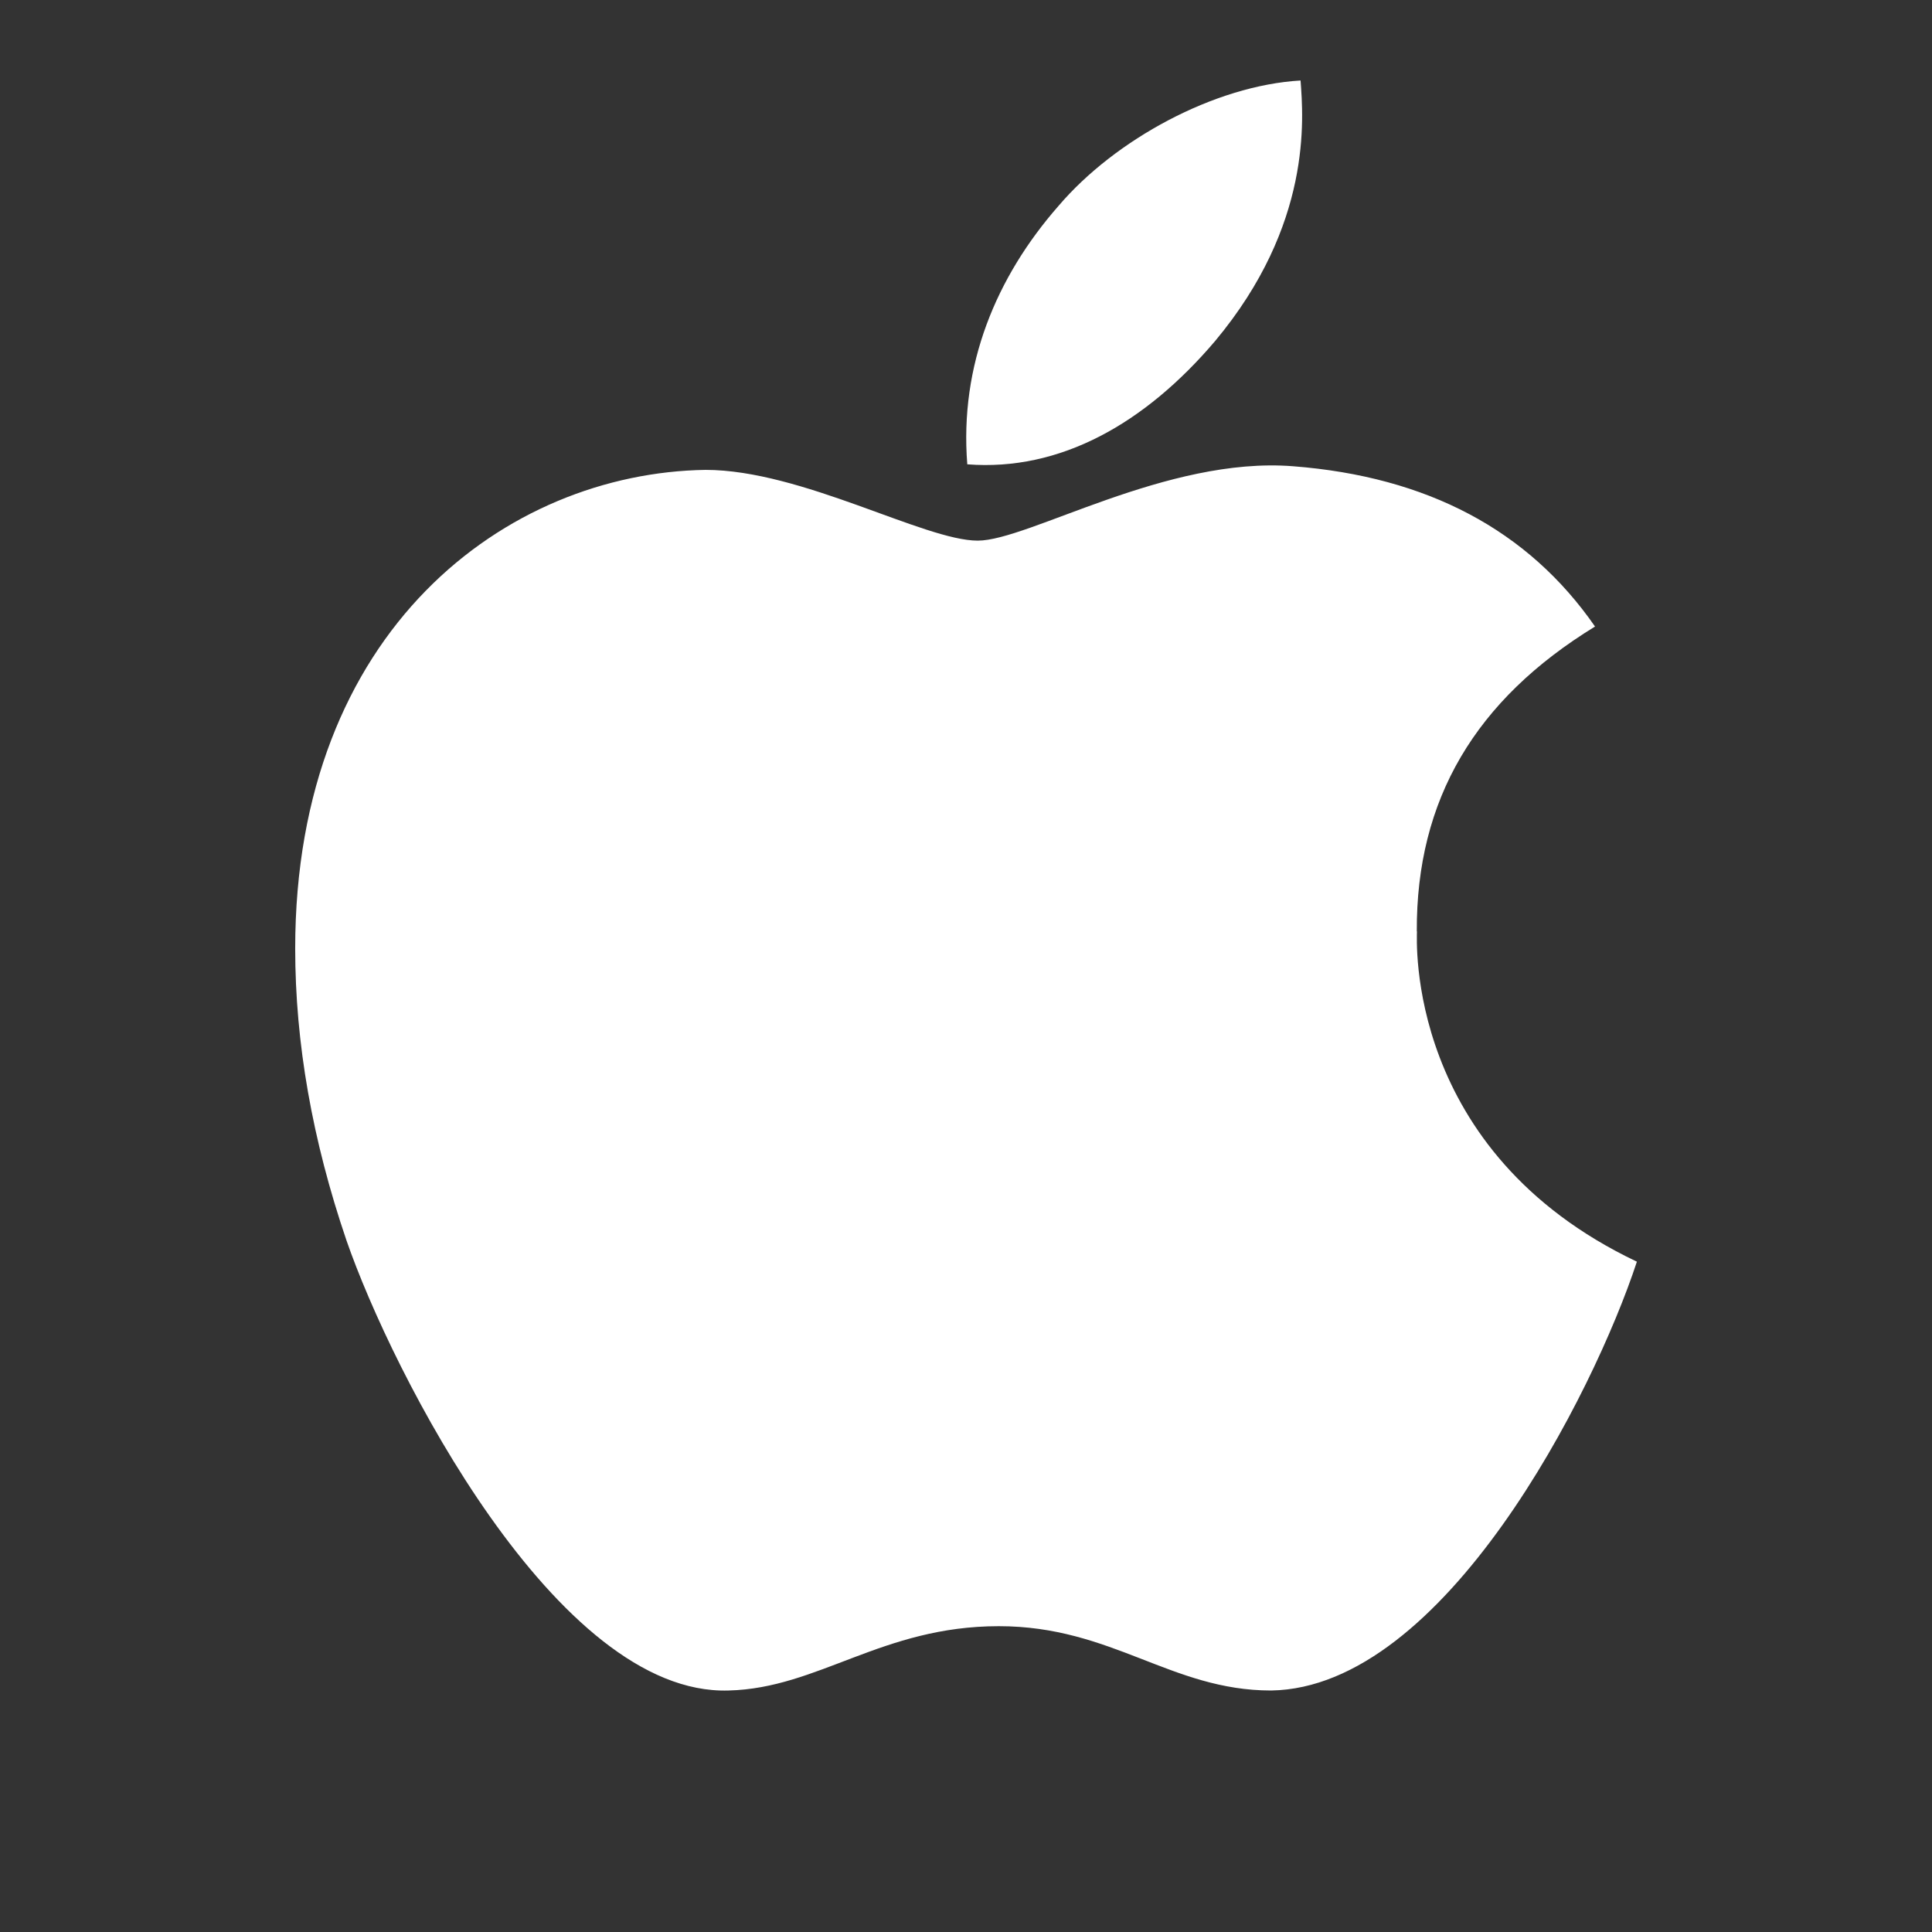 <svg width="24" height="24" viewBox="0 0 24 24" fill="none" xmlns="http://www.w3.org/2000/svg">
<rect x="0" y="0" width="24" height="24" fill="#333333" stroke="none"/>
<g clip-path="url(#clip0_745_6848)">
<path d="M15.094 4.237C16.303 2.79 16.191 1.472 16.156 1C15.088 1.062 13.853 1.732 13.149 2.558C12.374 3.442 11.918 4.537 12.016 5.768C13.171 5.858 14.225 5.26 15.094 4.237Z" fill="white"/>
<path d="M3.667 11.783C3.667 12.953 3.879 14.162 4.304 15.409C4.871 17.047 6.917 21.067 9.051 21C10.167 20.973 10.955 20.201 12.408 20.201C13.816 20.201 14.547 21 15.79 21C17.942 20.968 19.794 17.317 20.334 15.673C17.447 14.302 17.602 11.654 17.602 11.57H17.6C17.592 9.932 18.327 8.694 19.814 7.783C18.982 6.582 17.725 5.921 16.064 5.792C14.493 5.667 12.774 6.716 12.146 6.716C11.482 6.716 9.958 5.837 8.764 5.837C6.292 5.875 3.667 7.822 3.667 11.783Z" fill="white"/>
</g>
<defs>
<clipPath id="clip0_745_6848">
<rect width="20" height="20" fill="white" transform="translate(2 1)"/>
</clipPath>
</defs>
</svg>
